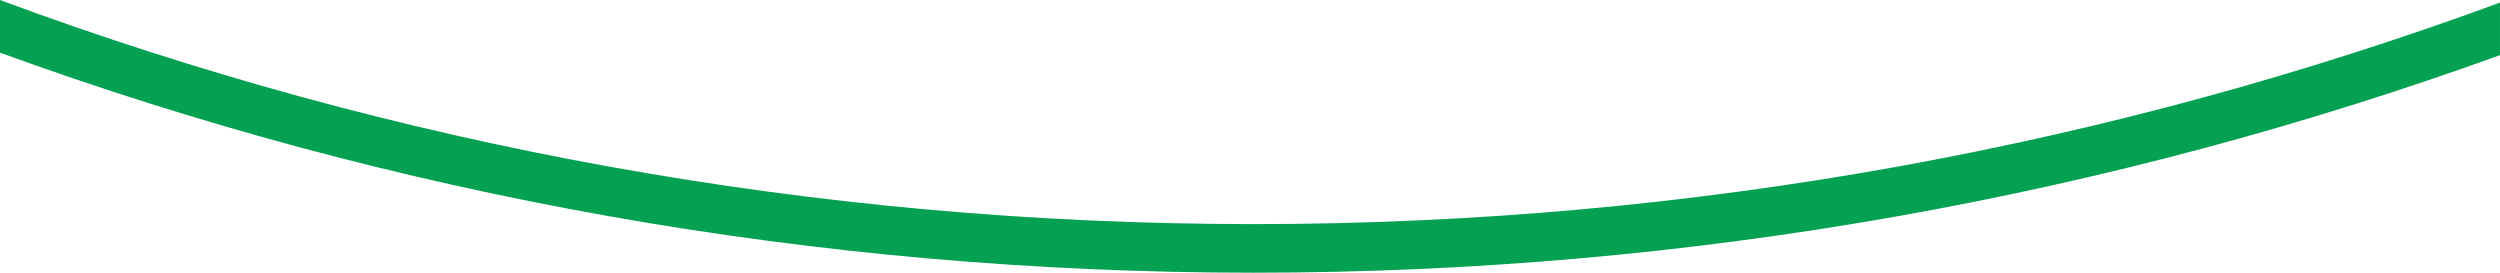 <svg xmlns="http://www.w3.org/2000/svg" width="360.001" height="39.271" viewBox="0 0 360.001 39.271">
    <path id="Subtraction_34" data-name="Subtraction 34"
        d="M-7113.5,2335c-15.679,0-31.5-.7-47.034-2.067-15.335-1.355-30.77-3.4-45.876-6.087-14.934-2.654-29.922-6-44.547-9.932-14.474-3.9-28.957-8.474-43.044-13.6v-7.58c14.071,5.219,28.544,9.877,43.019,13.845,14.625,4.009,29.611,7.412,44.543,10.115,15.112,2.735,30.551,4.822,45.888,6.2,15.541,1.4,31.372,2.108,47.052,2.108,15.586,0,31.322-.7,46.773-2.084,15.247-1.365,30.6-3.427,45.629-6.131,14.851-2.672,29.757-6.036,44.3-10,14.4-3.922,28.794-8.527,42.795-13.686v7.573c-14.016,5.071-28.422,9.594-42.82,13.446-14.551,3.892-29.458,7.2-44.308,9.819-15.026,2.654-30.375,4.679-45.619,6.018C-7082.189,2334.313-7097.919,2335-7113.5,2335Z"
        transform="translate(7294.001 -2295.73)" fill="#04a152" />
</svg>
  
